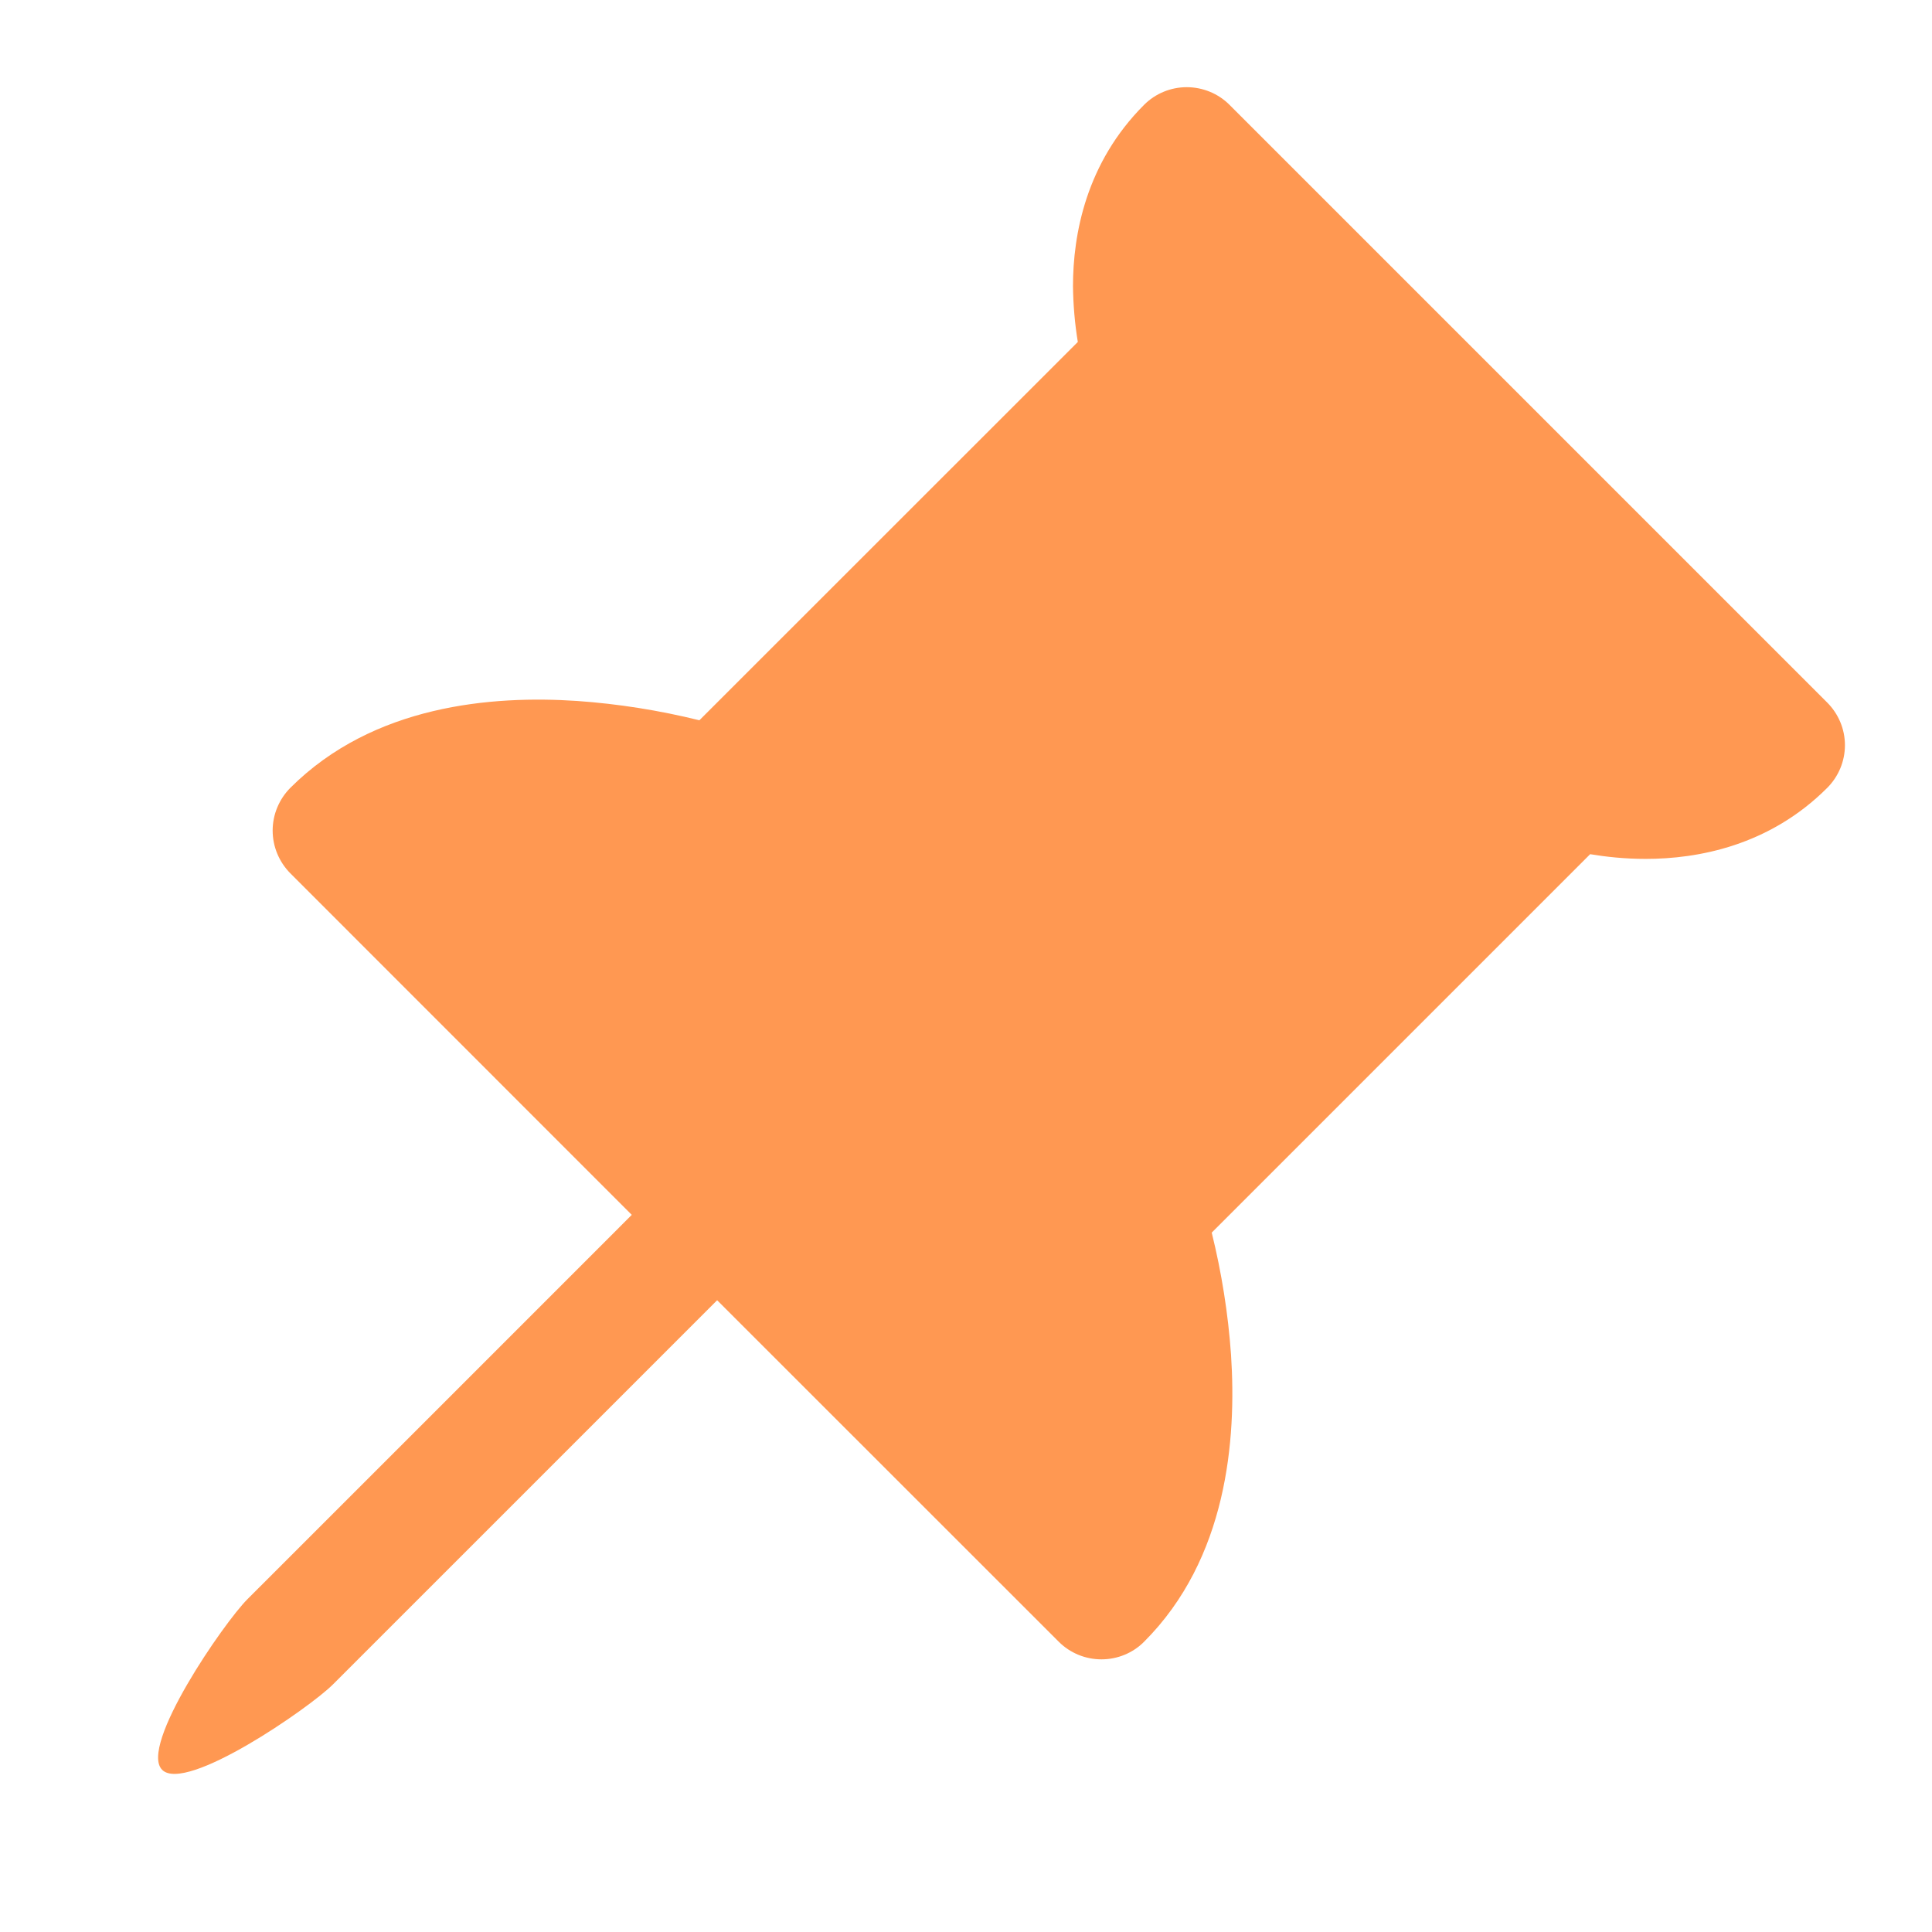 <?xml version="1.0" encoding="UTF-8"?> <svg xmlns="http://www.w3.org/2000/svg" viewBox="0 0 16.00 16.00" data-guides="{&quot;vertical&quot;:[],&quot;horizontal&quot;:[]}"><defs></defs><path fill="#ff9852" stroke="none" fill-opacity="1" stroke-width="1" stroke-opacity="1" font-size-adjust="" id="tSvg8939442f03" title="Path 1" d="M9.828 0.722C9.894 0.722 9.959 0.735 10.02 0.76C10.081 0.785 10.136 0.822 10.182 0.868C11.832 2.518 13.482 4.168 15.132 5.818C15.226 5.912 15.279 6.039 15.279 6.171C15.279 6.304 15.226 6.431 15.132 6.525C14.652 7.005 14.06 7.113 13.629 7.113C13.452 7.113 13.294 7.095 13.169 7.074C12.124 8.119 11.08 9.163 10.035 10.208C10.117 10.54 10.171 10.879 10.195 11.221C10.241 11.923 10.163 12.908 9.475 13.596C9.382 13.69 9.254 13.742 9.122 13.742C8.989 13.742 8.862 13.69 8.768 13.596C7.825 12.653 6.882 11.711 5.939 10.768C4.879 11.829 3.818 12.889 2.757 13.95C2.562 14.145 1.538 14.852 1.343 14.657C1.148 14.462 1.855 13.437 2.05 13.243C3.111 12.182 4.172 11.122 5.232 10.061C4.29 9.118 3.347 8.175 2.404 7.232C2.311 7.138 2.258 7.011 2.258 6.878C2.258 6.746 2.311 6.619 2.404 6.525C3.092 5.837 4.077 5.758 4.779 5.805C5.121 5.829 5.46 5.883 5.792 5.965C6.837 4.921 7.882 3.876 8.926 2.832C8.901 2.68 8.888 2.526 8.886 2.371C8.886 1.941 8.994 1.349 9.475 0.868C9.569 0.774 9.696 0.722 9.828 0.722Z"></path></svg> 
